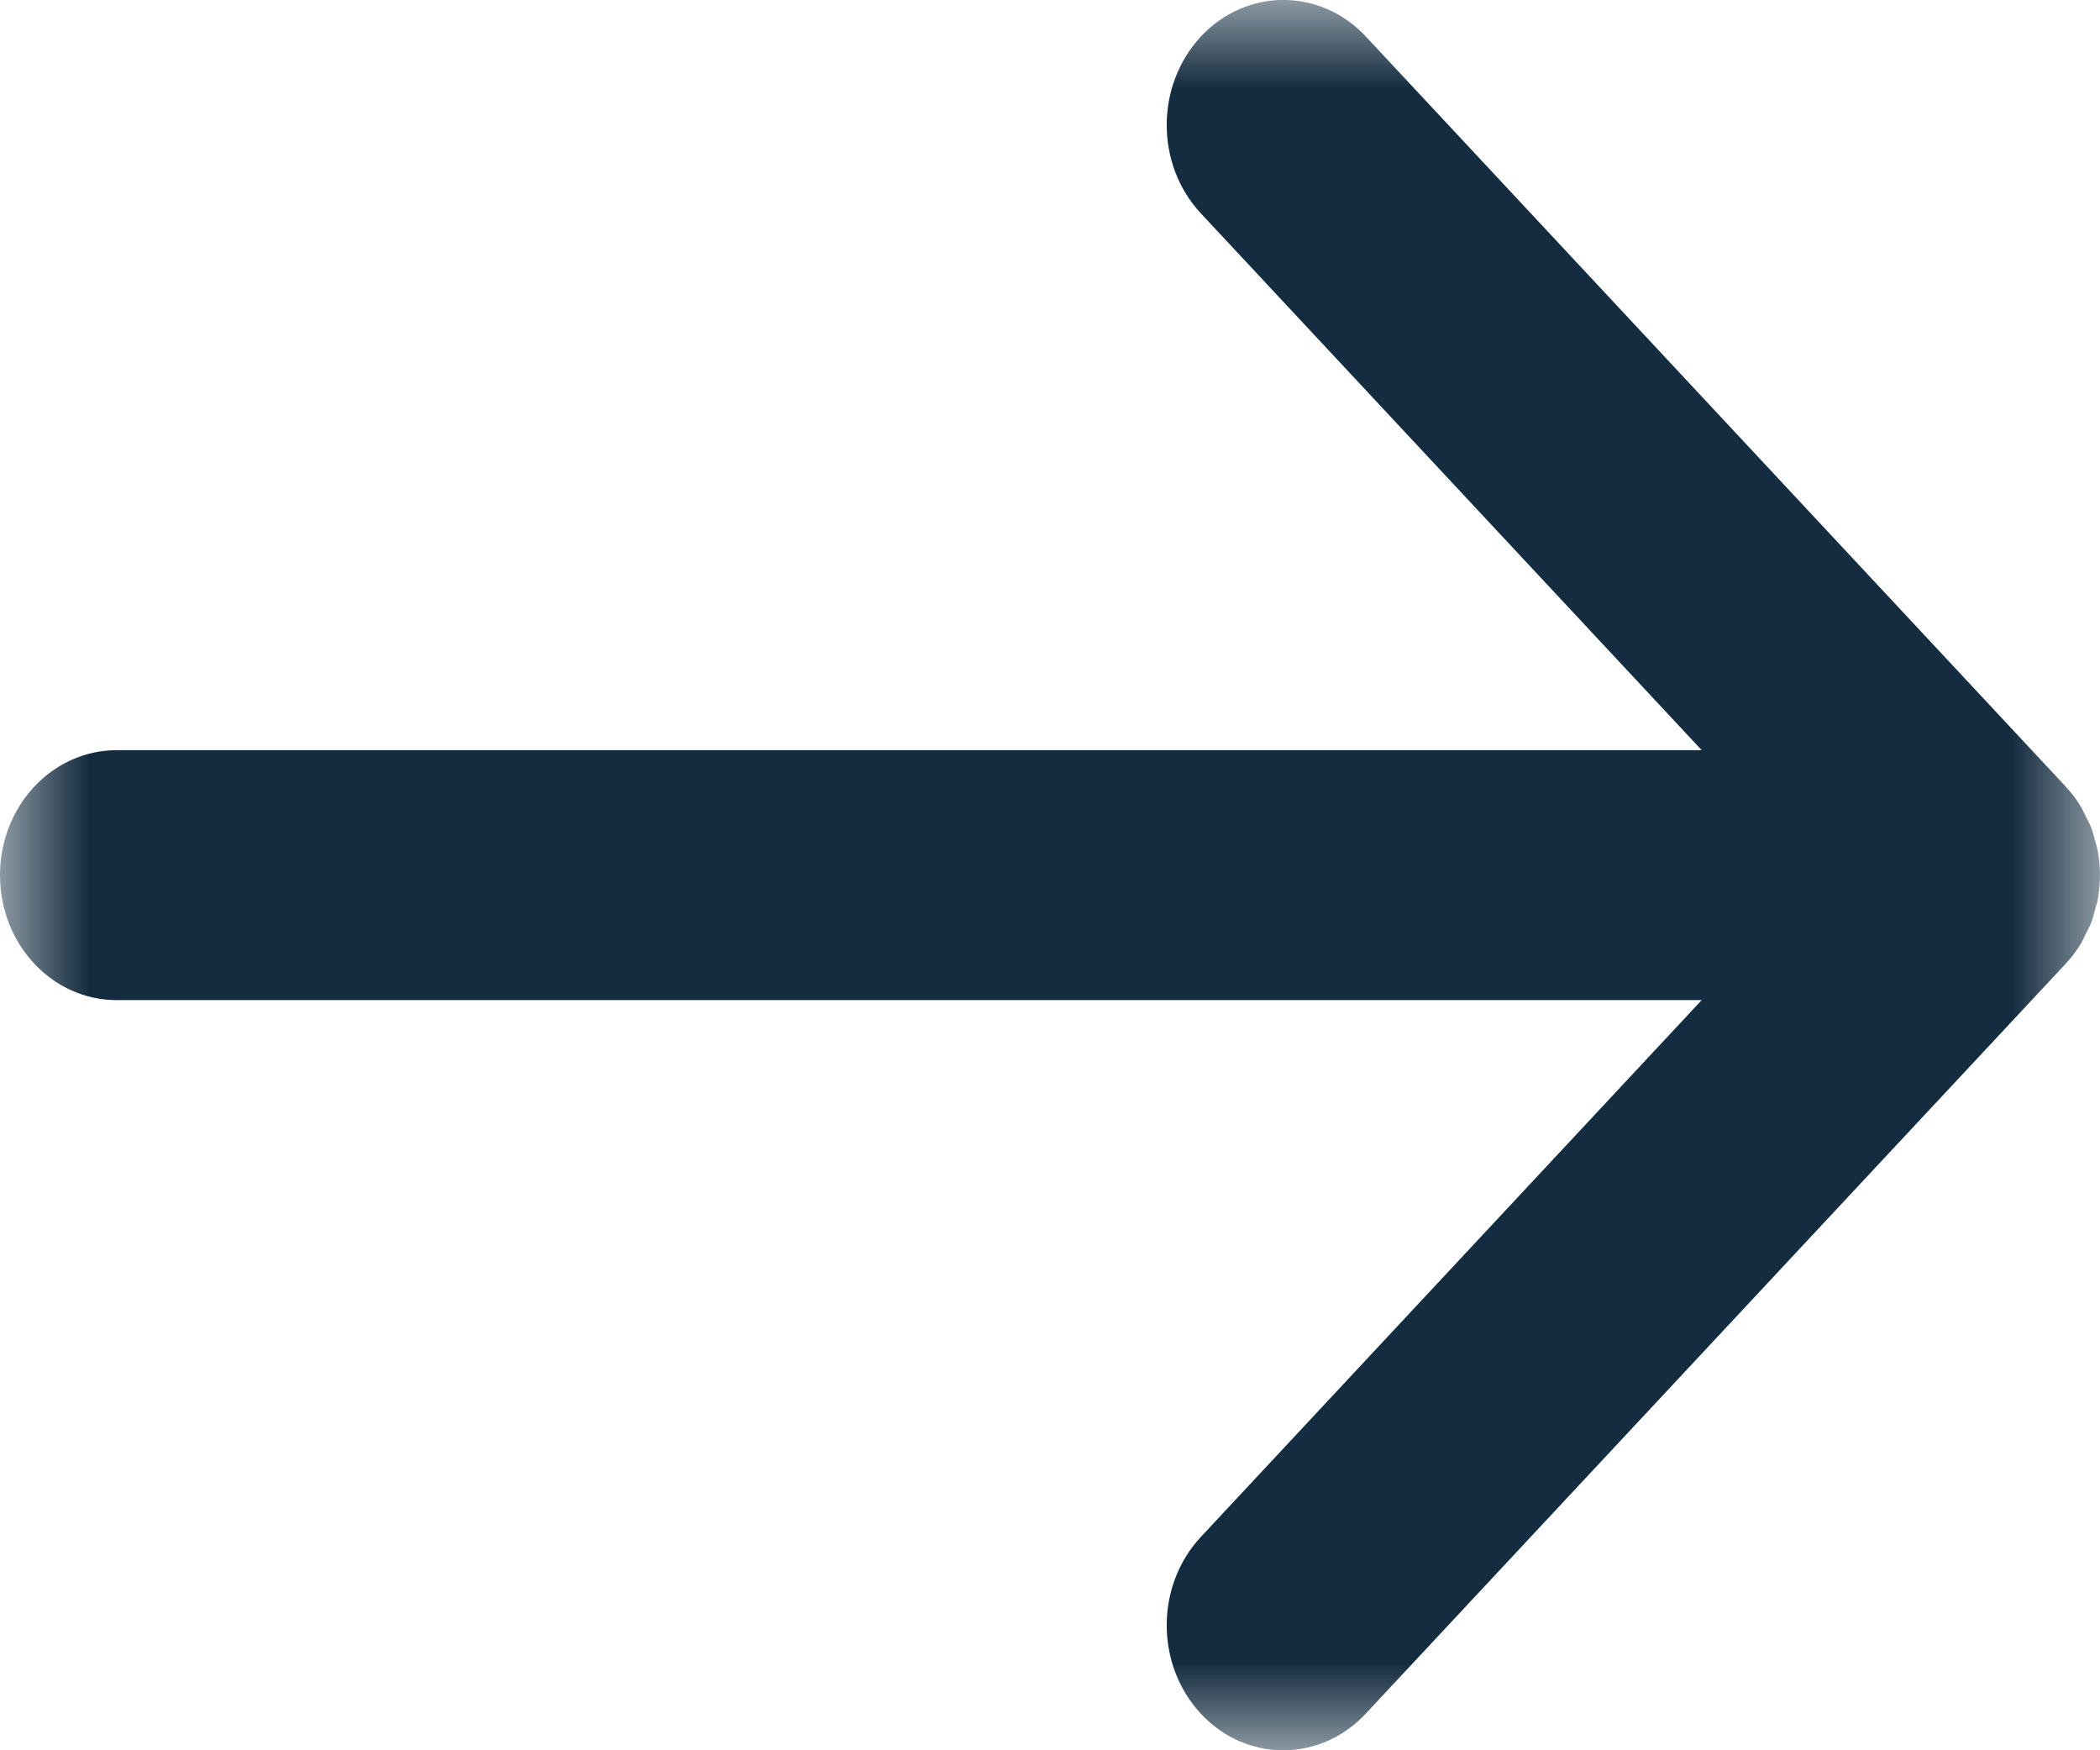 <svg xmlns="http://www.w3.org/2000/svg" xmlns:xlink="http://www.w3.org/1999/xlink" width="12" height="10" viewBox="0 0 12 10">
    <defs>
        <path id="uxzpepc2oa" d="M0 0L12 0 12 10 0 10z"/>
    </defs>
    <g fill="none" fill-rule="evenodd">
        <g>
            <g transform="translate(-312 -769) translate(312 769)">
                <mask id="p8yky62grb" fill="#fff">
                    <use xlink:href="#uxzpepc2oa"/>
                </mask>
                <path fill="#132C40" d="M11.888 5.396c.011-.018.02-.038.029-.057.011-.022.023-.043.032-.066.01-.024.015-.05.022-.074.005-.02.012-.039.016-.059.017-.092.017-.187 0-.28-.004-.02-.01-.04-.016-.059-.007-.025-.012-.05-.022-.074-.009-.023-.021-.044-.032-.066-.01-.02-.018-.039-.029-.057-.023-.038-.05-.073-.08-.105l-.003-.004-4-4.286c-.26-.279-.683-.279-.943 0-.26.28-.26.731 0 1.01l2.862 3.067H.667C.298 4.286 0 4.606 0 5c0 .395.298.714.667.714h9.057L6.862 8.781c-.26.279-.26.73 0 1.01.13.14.3.209.472.209.17 0 .34-.07.47-.209l4.001-4.286.003-.004c.03-.032.057-.067.08-.105" mask="url(#p8yky62grb)"/>
            </g>
        </g>
    </g>
</svg>
